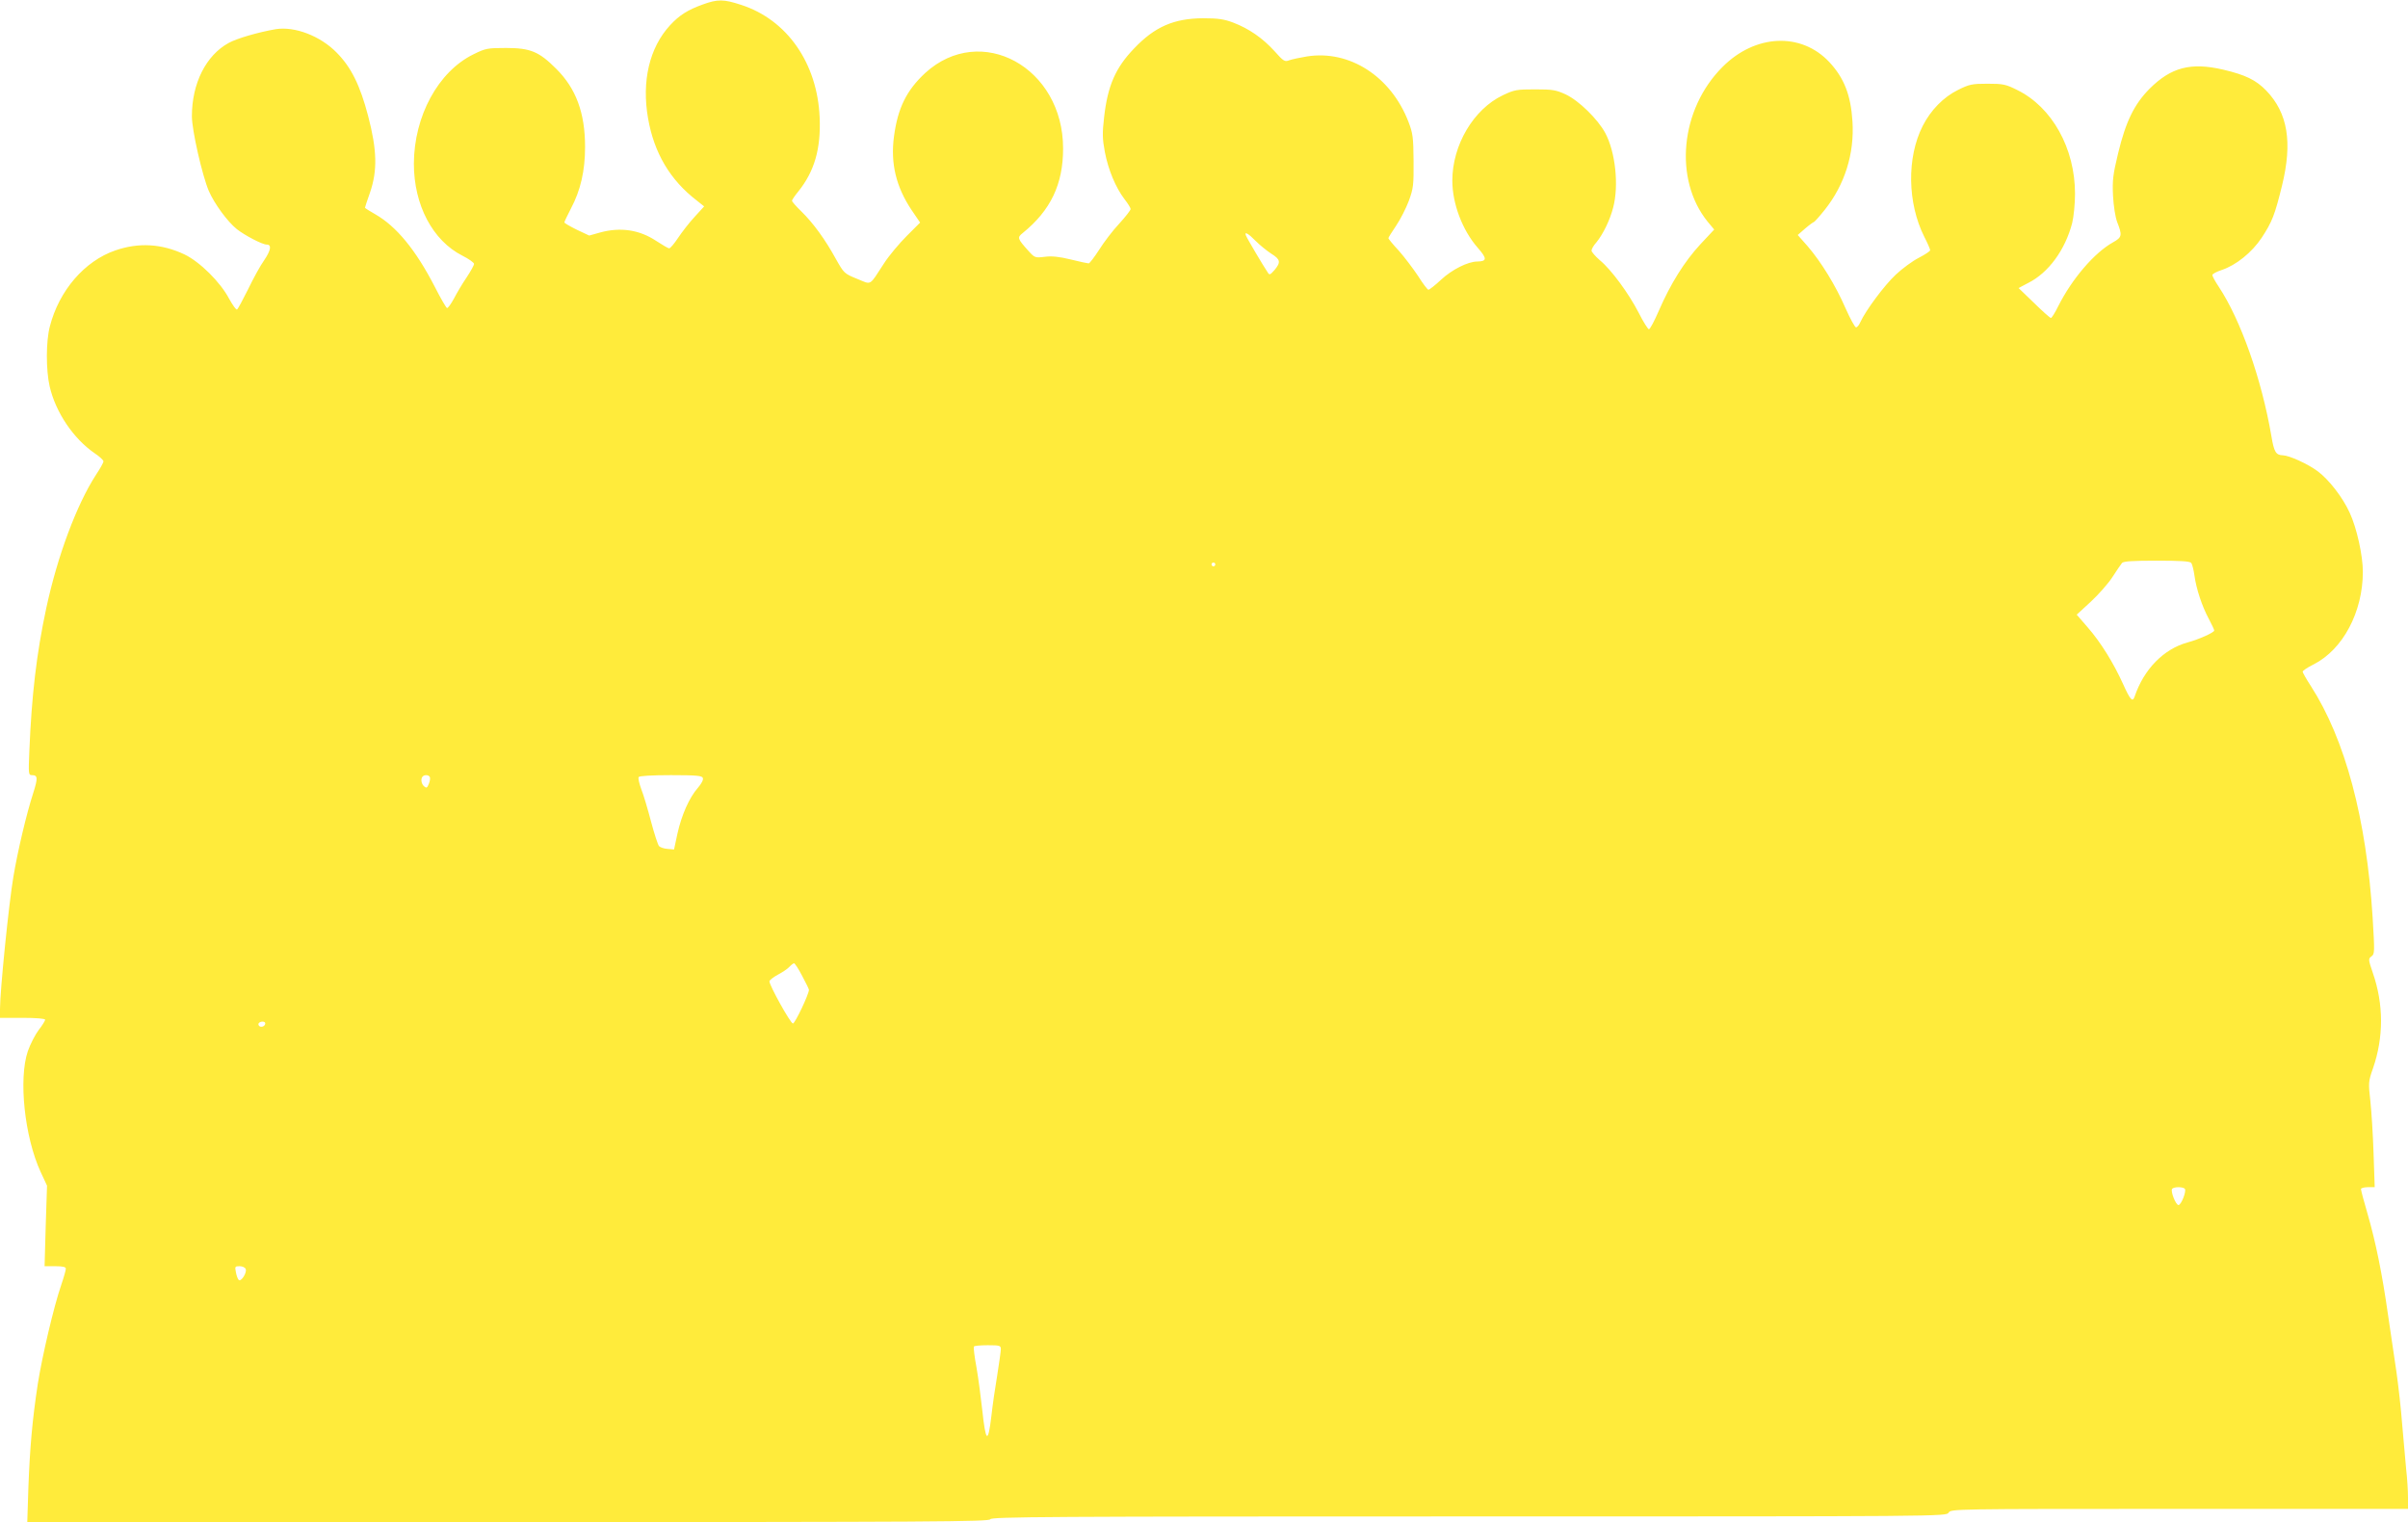 <?xml version="1.0" standalone="no"?>
<!DOCTYPE svg PUBLIC "-//W3C//DTD SVG 20010904//EN"
 "http://www.w3.org/TR/2001/REC-SVG-20010904/DTD/svg10.dtd">
<svg version="1.0" xmlns="http://www.w3.org/2000/svg"
 width="1280pt" height="809pt" viewBox="0 0 1280 809"
 preserveAspectRatio="xMidYMid meet">
<g transform="translate(0,809) scale(0.1,-0.1)"
fill="#ffeb3b" stroke="none">
<path d="M3735 8066 c-80 -29 -124 -57 -173 -110 -110 -119 -152 -298 -117
-496 32 -183 117 -327 259 -436 l39 -31 -51 -56 c-29 -31 -68 -82 -88 -112
-20 -30 -41 -55 -47 -55 -5 0 -36 18 -68 39 -90 60 -191 75 -300 45 l-57 -16
-66 31 c-36 18 -66 35 -66 39 0 4 16 37 35 74 51 96 75 200 75 327 0 181 -48
311 -154 416 -91 91 -137 110 -266 110 -100 0 -109 -2 -174 -34 -187 -92 -315
-328 -316 -581 0 -220 100 -409 258 -489 34 -17 62 -37 62 -44 0 -6 -18 -39
-40 -72 -22 -32 -52 -83 -67 -112 -16 -29 -32 -52 -37 -50 -5 2 -34 52 -65
113 -101 196 -204 321 -316 385 -30 17 -55 33 -55 35 0 2 12 39 27 81 40 117
37 226 -10 406 -43 164 -90 259 -167 337 -87 89 -223 141 -324 125 -92 -16
-204 -48 -250 -73 -121 -66 -196 -215 -196 -390 0 -74 55 -315 90 -397 29 -67
99 -163 149 -203 42 -33 135 -82 159 -82 27 0 22 -30 -13 -82 -21 -29 -59 -99
-86 -155 -28 -56 -54 -105 -59 -108 -5 -3 -23 23 -42 57 -46 88 -156 197 -238
236 -121 57 -243 64 -367 21 -163 -56 -299 -213 -348 -404 -21 -79 -21 -232
-1 -319 32 -138 126 -277 239 -355 26 -17 47 -37 47 -43 0 -7 -18 -39 -40 -72
-103 -159 -205 -433 -264 -708 -52 -242 -78 -466 -90 -760 -5 -121 -5 -128 14
-128 31 0 32 -15 6 -97 -35 -108 -82 -306 -105 -444 -24 -141 -71 -605 -71
-702 l0 -47 120 0 c73 0 120 -4 120 -10 0 -5 -15 -30 -34 -54 -19 -25 -45 -76
-58 -113 -50 -147 -18 -455 68 -642 l34 -73 -7 -214 -6 -214 56 0 c41 0 57 -4
57 -13 0 -8 -11 -47 -25 -88 -39 -113 -101 -378 -124 -524 -29 -190 -42 -337
-50 -548 l-6 -187 2556 0 c2264 0 2558 2 2563 15 5 13 297 15 2543 15 2527 0
2538 0 2551 20 12 20 23 20 1227 20 l1215 0 0 61 c0 33 -4 102 -10 152 -5 51
-14 157 -21 237 -6 80 -20 204 -30 275 -11 72 -31 209 -45 305 -31 219 -66
391 -110 542 -19 64 -34 122 -34 128 0 5 16 10 37 10 l36 0 -6 178 c-3 97 -11
223 -17 279 -11 98 -11 104 14 175 57 165 57 340 -1 507 -24 71 -25 75 -7 88
17 12 17 23 6 207 -33 525 -146 946 -328 1229 -24 37 -44 72 -44 77 0 5 26 23
59 39 155 79 261 278 261 492 0 86 -32 232 -70 314 -37 81 -110 176 -171 221
-53 39 -150 83 -184 84 -37 1 -47 17 -61 101 -52 304 -163 618 -280 795 -19
28 -34 56 -34 62 0 6 22 18 50 27 77 26 160 93 212 171 56 85 70 122 108 276
57 232 31 387 -83 506 -55 57 -111 84 -230 112 -172 40 -277 12 -391 -102 -81
-82 -126 -173 -167 -343 -27 -112 -31 -143 -27 -225 3 -56 12 -113 22 -140 28
-71 26 -81 -22 -108 -99 -55 -218 -194 -291 -339 -17 -35 -35 -63 -39 -63 -5
0 -45 36 -90 80 l-82 79 51 27 c108 54 197 176 234 319 8 33 15 102 15 155 0
242 -122 461 -308 552 -60 30 -75 33 -157 33 -82 0 -97 -3 -157 -33 -77 -38
-145 -107 -188 -192 -85 -168 -81 -410 9 -589 17 -33 31 -65 31 -71 0 -5 -27
-23 -60 -40 -32 -16 -88 -57 -123 -90 -60 -56 -159 -189 -188 -252 -7 -16 -17
-28 -23 -28 -6 0 -31 46 -56 102 -52 120 -129 245 -201 329 l-53 60 39 34 c22
19 43 34 47 35 3 0 29 29 57 64 107 134 159 299 148 471 -9 141 -45 231 -123
315 -150 160 -394 149 -568 -26 -225 -225 -260 -598 -79 -822 l35 -42 -74 -79
c-84 -91 -158 -209 -220 -352 -24 -55 -47 -99 -53 -99 -5 0 -30 39 -54 87 -53
103 -146 230 -207 280 -24 21 -44 44 -44 51 0 8 11 28 26 44 35 43 72 118 89
185 31 117 12 295 -42 396 -40 74 -140 172 -210 205 -52 24 -70 27 -163 27
-97 0 -110 -2 -171 -31 -156 -74 -269 -265 -269 -454 0 -123 54 -265 136 -358
49 -56 49 -71 -3 -72 -50 0 -135 -43 -192 -96 -32 -30 -63 -54 -68 -54 -5 0
-30 33 -55 73 -26 39 -72 100 -102 134 -31 33 -56 64 -56 67 0 4 19 33 41 66
23 34 53 93 68 133 24 66 26 84 25 212 -1 125 -4 147 -27 207 -93 242 -314
384 -540 348 -37 -6 -78 -15 -93 -20 -25 -10 -31 -6 -80 49 -63 69 -135 119
-219 151 -48 18 -80 23 -160 23 -155 -1 -257 -45 -367 -161 -99 -103 -140
-198 -159 -365 -10 -86 -9 -115 4 -185 18 -94 57 -188 104 -250 18 -23 33 -47
33 -53 0 -6 -27 -41 -60 -77 -34 -36 -82 -99 -107 -139 -26 -40 -51 -73 -56
-73 -5 0 -48 9 -96 21 -61 15 -101 19 -138 14 -50 -6 -53 -5 -84 29 -62 69
-63 73 -32 98 148 120 214 259 214 448 1 432 -437 672 -733 402 -99 -92 -146
-186 -166 -338 -19 -142 11 -267 94 -391 l45 -66 -71 -71 c-39 -39 -94 -104
-121 -146 -81 -124 -64 -114 -143 -82 -69 28 -70 30 -113 106 -57 104 -120
190 -182 251 -28 27 -51 53 -51 58 0 5 15 27 34 50 85 106 120 226 113 392
-12 289 -173 520 -417 599 -94 31 -125 31 -205 2z m2940 -1257 c22 -22 59 -52
82 -67 50 -31 52 -46 18 -87 -22 -25 -27 -28 -35 -15 -24 35 -113 186 -117
198 -10 24 13 11 52 -29z m4973 -1711 c5 -7 13 -38 17 -68 10 -71 40 -162 76
-229 16 -30 29 -58 29 -62 0 -11 -83 -48 -143 -64 -126 -35 -231 -142 -280
-287 -11 -32 -23 -19 -61 65 -50 111 -119 223 -189 303 l-58 67 75 69 c41 38
93 97 115 131 22 34 45 68 51 75 8 9 58 12 184 12 127 0 176 -3 184 -12z
m-5188 -8 c0 -5 -4 -10 -10 -10 -5 0 -10 5 -10 10 0 6 5 10 10 10 6 0 10 -4
10 -10z m-4176 -1129 c4 -5 2 -21 -4 -36 -9 -23 -13 -25 -25 -15 -16 13 -20
42 -8 53 9 10 31 9 37 -2z m1452 -6 c4 -9 -7 -30 -26 -52 -46 -52 -87 -145
-109 -244 l-18 -84 -34 3 c-19 1 -39 8 -46 15 -6 7 -25 65 -42 129 -17 65 -40
143 -52 173 -11 30 -18 59 -14 65 4 6 70 10 171 10 137 0 166 -3 170 -15z
m528 -1052 c20 -37 36 -70 36 -74 0 -23 -74 -179 -85 -179 -13 0 -125 202
-125 224 0 6 20 22 44 35 25 13 53 32 62 42 9 10 21 19 25 19 4 0 24 -30 43
-67z m-2854 -252 c0 -14 -18 -23 -30 -16 -6 4 -8 11 -5 16 8 12 35 12 35 0z
m10204 -880 c9 -14 -20 -86 -34 -86 -14 0 -43 72 -34 86 3 5 18 9 34 9 16 0
31 -4 34 -9z m-10308 -426 c8 -19 -25 -70 -37 -58 -5 5 -12 23 -15 41 -6 30
-5 32 20 32 15 0 29 -7 32 -15z m4014 -426 c0 -12 -9 -74 -19 -138 -11 -64
-25 -161 -31 -216 -18 -152 -30 -144 -49 33 -7 64 -20 164 -30 222 -11 58 -17
108 -14 113 2 4 35 7 74 7 64 0 69 -2 69 -21z"/>
</g>
</svg>
